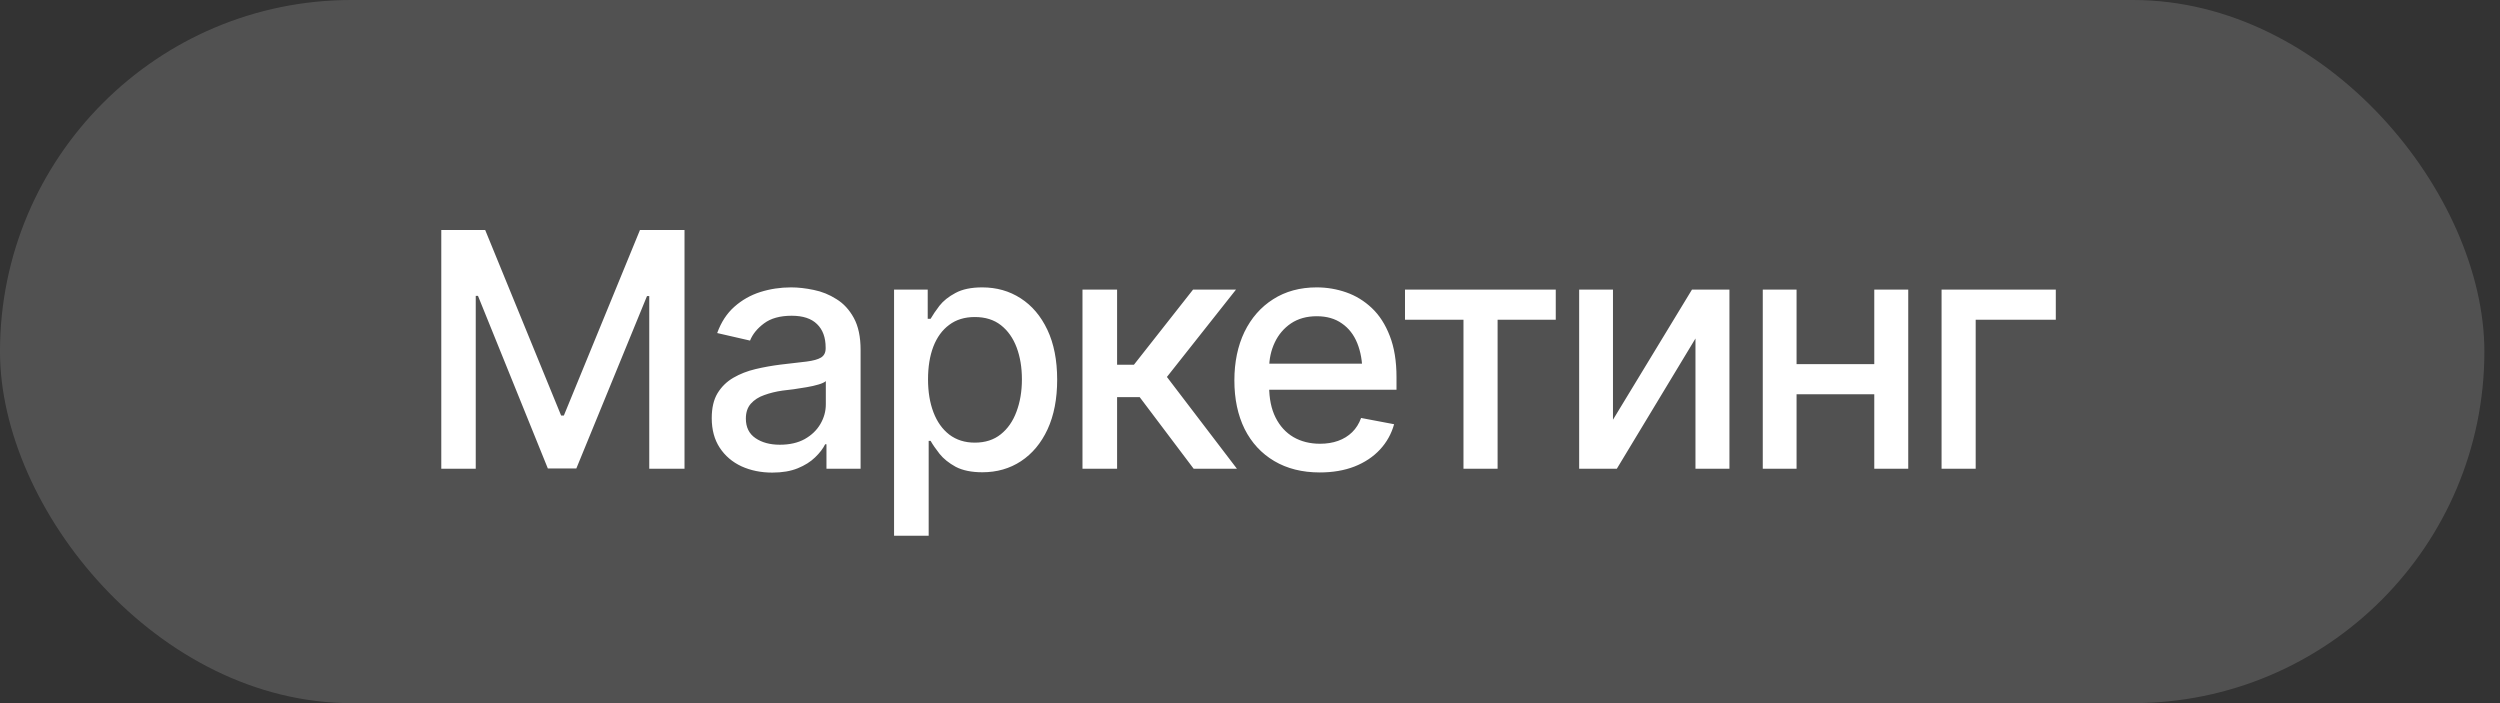 <?xml version="1.0" encoding="UTF-8"?> <svg xmlns="http://www.w3.org/2000/svg" width="128" height="36" viewBox="0 0 128 36" fill="none"><rect x="0" y="0" width="128" height="36" fill="#333333" stroke="none"/><g data-figma-bg-blur-radius="17.16"><rect width="127.2" height="36" rx="18" fill="white" fill-opacity="0.15"></rect><path d="M22.594 11.777H24.842L28.73 21.277H28.869L32.766 11.777H35.047V24H33.242V15.157H33.127L29.509 23.984H28.049L24.473 15.149H24.358V24H22.594V11.777ZM39.542 24.197C38.962 24.197 38.437 24.09 37.967 23.877C37.496 23.658 37.125 23.341 36.851 22.925C36.578 22.51 36.441 22.004 36.441 21.408C36.441 20.888 36.539 20.465 36.736 20.136C36.939 19.803 37.209 19.538 37.548 19.341C37.888 19.144 38.265 18.996 38.681 18.898C39.096 18.799 39.523 18.723 39.96 18.668C40.513 18.608 40.958 18.556 41.297 18.512C41.636 18.468 41.882 18.4 42.035 18.307C42.194 18.209 42.273 18.053 42.273 17.84V17.798C42.273 17.279 42.126 16.877 41.831 16.593C41.541 16.308 41.109 16.166 40.534 16.166C39.938 16.166 39.465 16.297 39.115 16.56C38.771 16.817 38.533 17.109 38.402 17.438L36.72 17.052C36.922 16.494 37.215 16.046 37.598 15.707C37.986 15.362 38.429 15.111 38.927 14.952C39.43 14.793 39.955 14.714 40.502 14.714C40.868 14.714 41.256 14.758 41.666 14.845C42.077 14.927 42.462 15.083 42.823 15.313C43.19 15.537 43.487 15.86 43.717 16.281C43.947 16.702 44.062 17.246 44.062 17.913V24H42.315V22.745H42.249C42.139 22.969 41.967 23.193 41.732 23.418C41.502 23.642 41.207 23.828 40.846 23.975C40.485 24.123 40.05 24.197 39.542 24.197ZM39.927 22.77C40.425 22.77 40.849 22.674 41.199 22.482C41.549 22.285 41.817 22.029 42.003 21.711C42.189 21.394 42.282 21.058 42.282 20.702V19.513C42.216 19.573 42.093 19.631 41.913 19.685C41.732 19.74 41.527 19.786 41.297 19.825C41.068 19.863 40.843 19.898 40.625 19.931C40.406 19.959 40.223 19.98 40.075 19.997C39.73 20.046 39.416 20.123 39.132 20.227C38.847 20.325 38.618 20.473 38.443 20.669C38.273 20.861 38.188 21.115 38.188 21.432C38.188 21.875 38.352 22.209 38.681 22.433C39.009 22.657 39.424 22.77 39.927 22.77ZM45.776 27.429V14.829H47.499V16.322H47.647C47.756 16.131 47.906 15.909 48.098 15.657C48.294 15.406 48.568 15.187 48.918 15.001C49.268 14.81 49.725 14.714 50.288 14.714C51.026 14.714 51.682 14.9 52.257 15.272C52.836 15.644 53.293 16.182 53.627 16.888C53.96 17.593 54.127 18.444 54.127 19.439C54.127 20.423 53.963 21.271 53.635 21.982C53.307 22.688 52.853 23.232 52.273 23.614C51.699 23.992 51.04 24.18 50.296 24.18C49.744 24.18 49.29 24.087 48.934 23.902C48.584 23.71 48.308 23.489 48.106 23.237C47.909 22.985 47.756 22.764 47.647 22.573H47.548V27.429H45.776ZM49.91 22.663C50.441 22.663 50.884 22.521 51.239 22.236C51.595 21.952 51.863 21.566 52.043 21.08C52.229 20.587 52.322 20.035 52.322 19.423C52.322 18.816 52.232 18.271 52.052 17.79C51.871 17.309 51.603 16.929 51.248 16.65C50.892 16.371 50.447 16.232 49.91 16.232C49.391 16.232 48.953 16.366 48.598 16.634C48.243 16.896 47.972 17.268 47.786 17.749C47.605 18.225 47.515 18.783 47.515 19.423C47.515 20.062 47.608 20.626 47.794 21.113C47.98 21.599 48.251 21.979 48.606 22.253C48.967 22.526 49.402 22.663 49.91 22.663ZM55.423 24V14.829H57.195V18.676H58.056L61.083 14.829H63.282L59.746 19.3L63.331 24H61.116L58.352 20.333H57.195V24H55.423ZM67.572 24.189C66.675 24.189 65.898 23.994 65.242 23.606C64.586 23.218 64.08 22.671 63.725 21.966C63.375 21.255 63.2 20.426 63.2 19.48C63.2 18.54 63.372 17.711 63.716 16.994C64.066 16.278 64.556 15.72 65.185 15.321C65.819 14.916 66.563 14.714 67.416 14.714C67.936 14.714 68.439 14.799 68.925 14.968C69.412 15.138 69.85 15.406 70.238 15.772C70.626 16.139 70.932 16.614 71.157 17.2C71.386 17.785 71.501 18.49 71.501 19.316V19.956H64.209V18.619H70.582L69.754 19.062C69.754 18.498 69.666 18.001 69.491 17.569C69.316 17.137 69.054 16.8 68.704 16.56C68.359 16.314 67.93 16.191 67.416 16.191C66.902 16.191 66.462 16.314 66.095 16.56C65.734 16.806 65.458 17.131 65.267 17.536C65.075 17.941 64.98 18.384 64.98 18.865V19.775C64.98 20.404 65.089 20.938 65.308 21.375C65.527 21.812 65.83 22.146 66.218 22.376C66.612 22.605 67.069 22.72 67.588 22.72C67.927 22.72 68.234 22.671 68.507 22.573C68.786 22.474 69.027 22.327 69.229 22.13C69.431 21.933 69.584 21.689 69.688 21.4L71.378 21.72C71.241 22.212 71.001 22.644 70.656 23.016C70.312 23.387 69.877 23.677 69.352 23.885C68.832 24.087 68.239 24.189 67.572 24.189ZM71.936 16.371V14.829H79.655V16.371H76.677V24H74.93V16.371H71.936ZM82.584 21.49L86.628 14.829H88.547V24H86.808V17.331L82.781 24H80.853V14.829H82.584V21.49ZM96.455 18.643V20.186H91.492V18.643H96.455ZM91.984 14.829V24H90.254V14.829H91.984ZM97.702 14.829V24H95.963V14.829H97.702ZM105.257 14.829V16.371H101.155V24H99.408V14.829H105.257Z" fill="white"></path></g><defs><clipPath id="bgblur_0_243_2854_clip_path" transform="translate(17.16 17.16)"><rect width="127.2" height="36" rx="18"></rect></clipPath></defs></svg> 